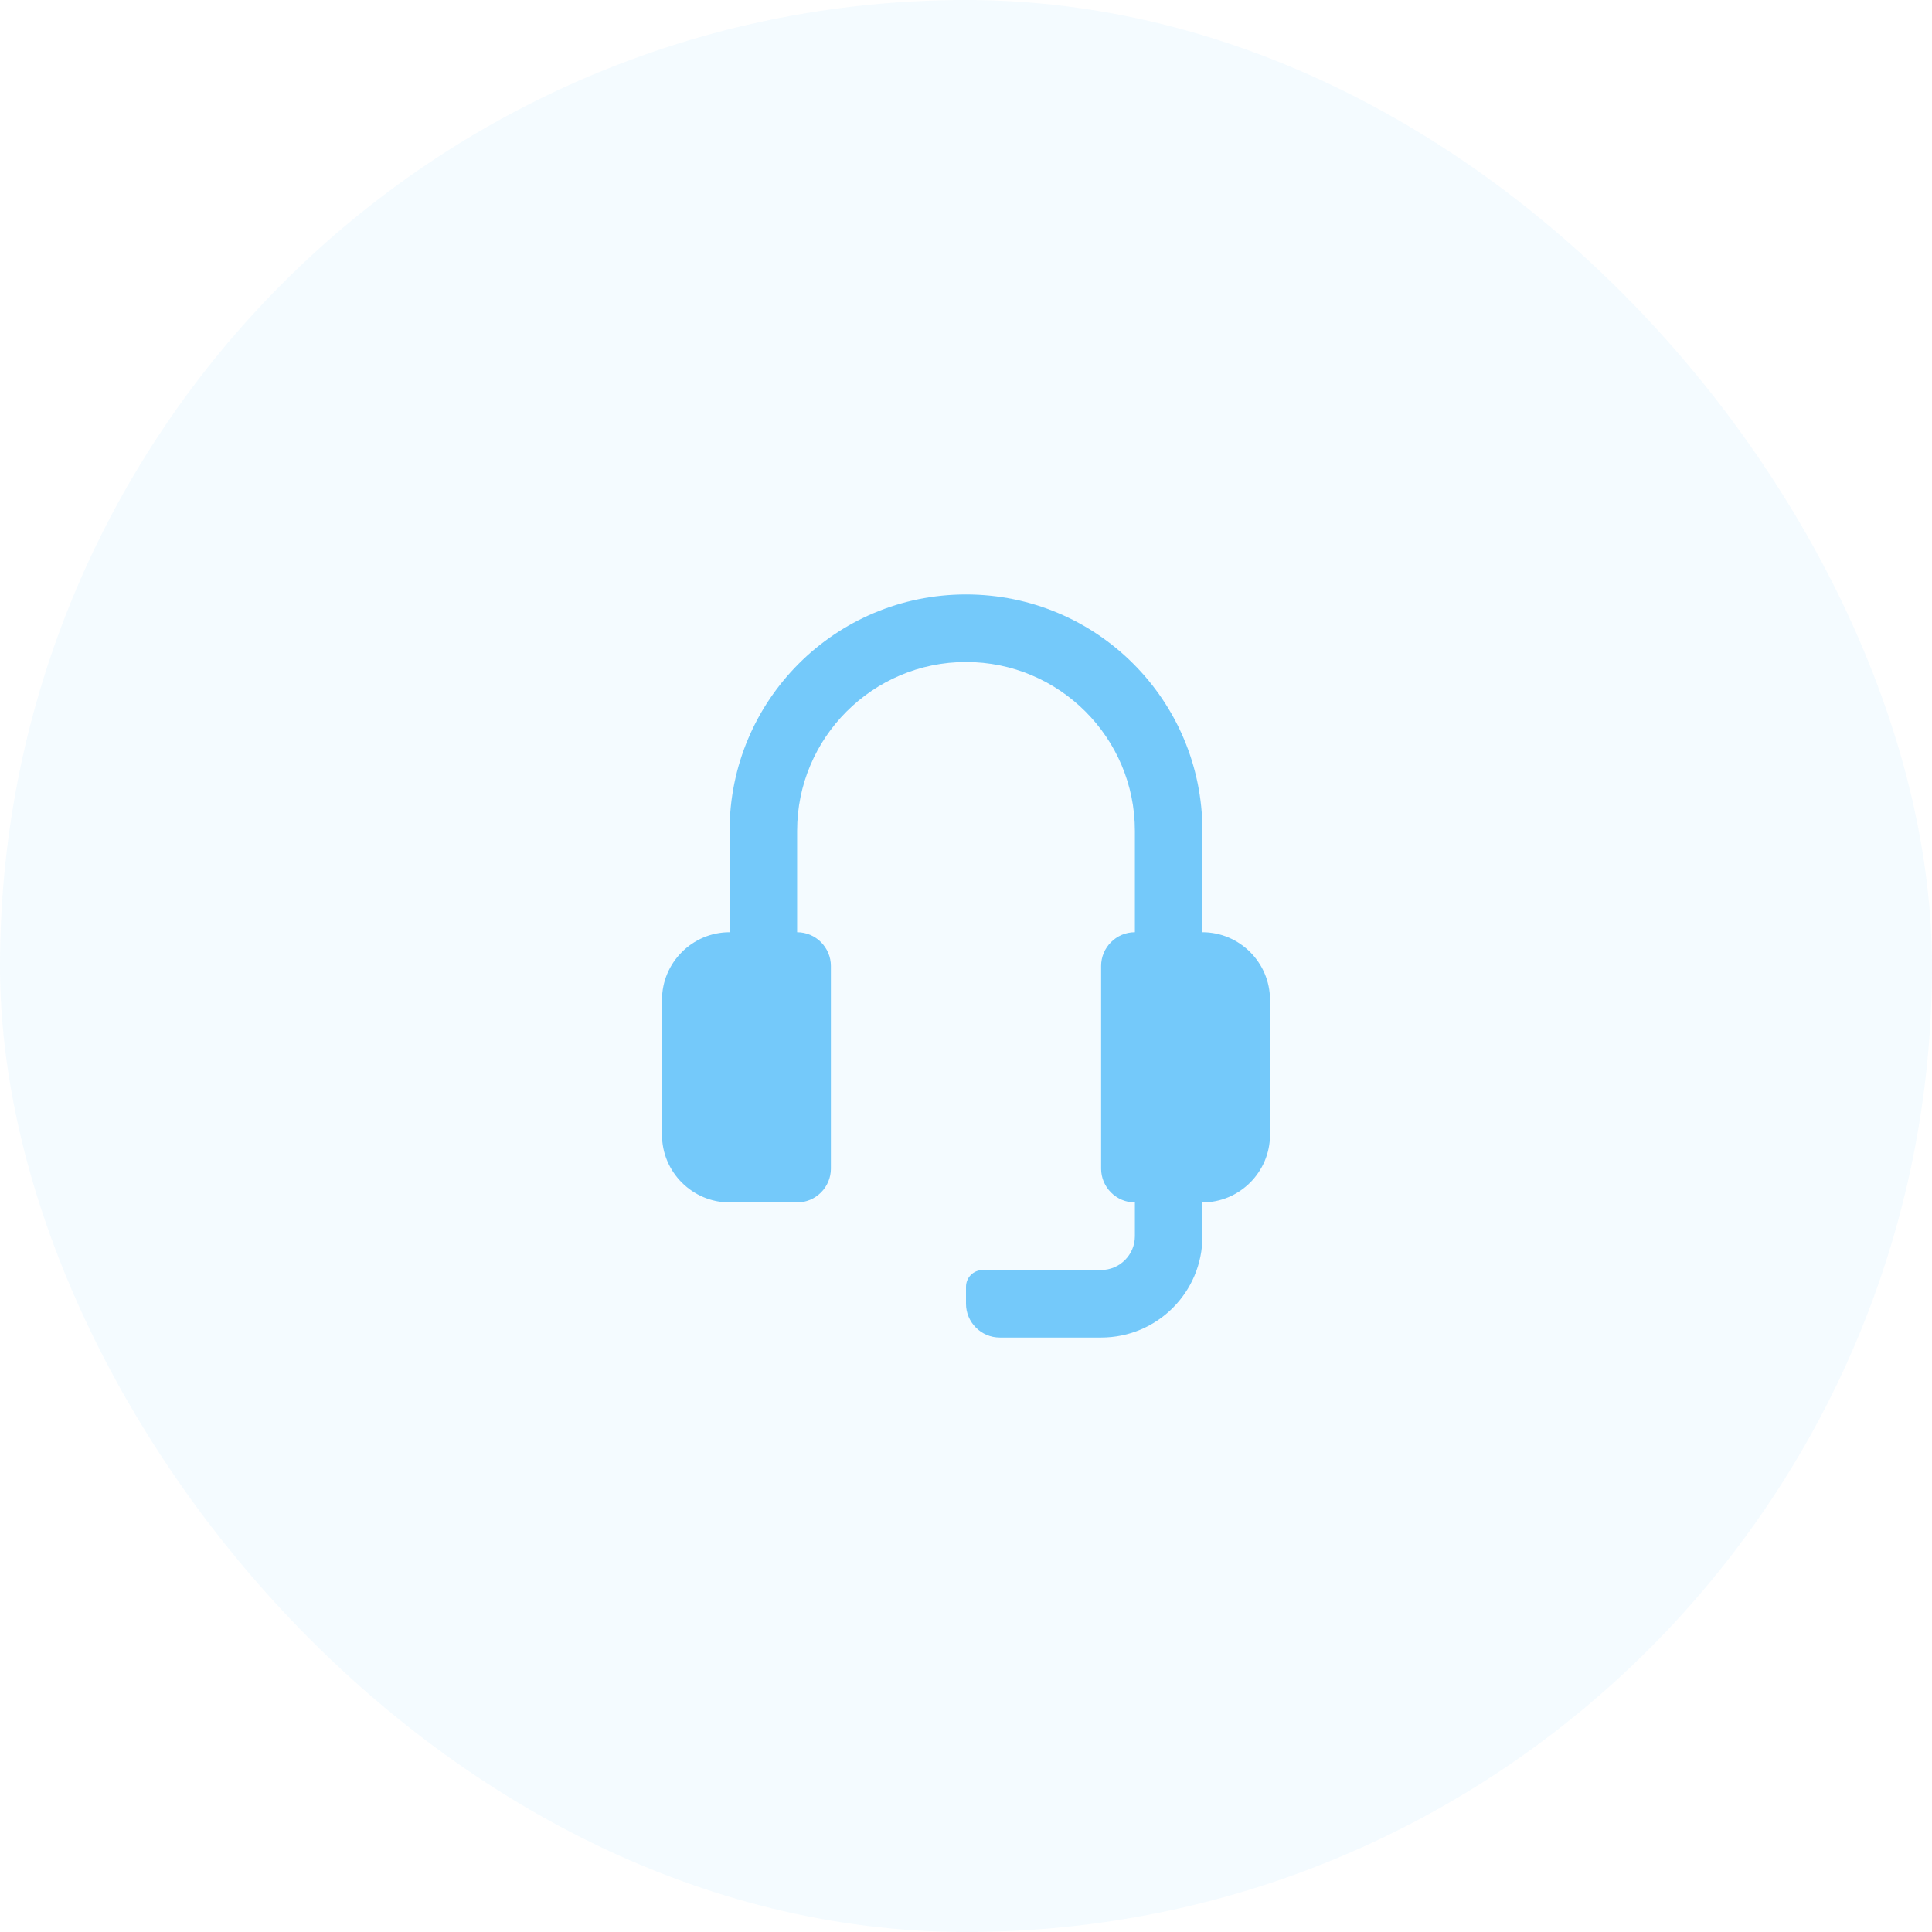 <svg width="104" height="104" viewBox="0 0 104 104" fill="none" xmlns="http://www.w3.org/2000/svg">
<rect width="104" height="104" rx="52" fill="#74C9FA" fill-opacity="0.08"/>
<path d="M68.364 53.818V61.091C68.364 63.091 66.727 64.727 64.727 64.727V66.546C64.727 69.564 62.291 72 59.273 72H53.818C52.818 72 52 71.182 52 70.182V69.273C52 68.764 52.4 68.364 52.909 68.364H59.273C60.273 68.364 61.091 67.546 61.091 66.546V64.727C60.091 64.727 59.273 63.909 59.273 62.909V52C59.273 51 60.091 50.182 61.091 50.182V44.727C61.091 39.709 57.018 35.636 52 35.636C46.982 35.636 42.909 39.709 42.909 44.727V50.182C43.909 50.182 44.727 51 44.727 52V62.909C44.727 63.909 43.909 64.727 42.909 64.727H39.273C37.273 64.727 35.636 63.091 35.636 61.091V53.818C35.636 51.818 37.273 50.182 39.273 50.182V44.727C39.273 37.691 44.964 32 52 32C59.036 32 64.727 37.691 64.727 44.727V50.182C66.727 50.182 68.364 51.818 68.364 53.818Z" fill="#74C9FA"/>
</svg>
